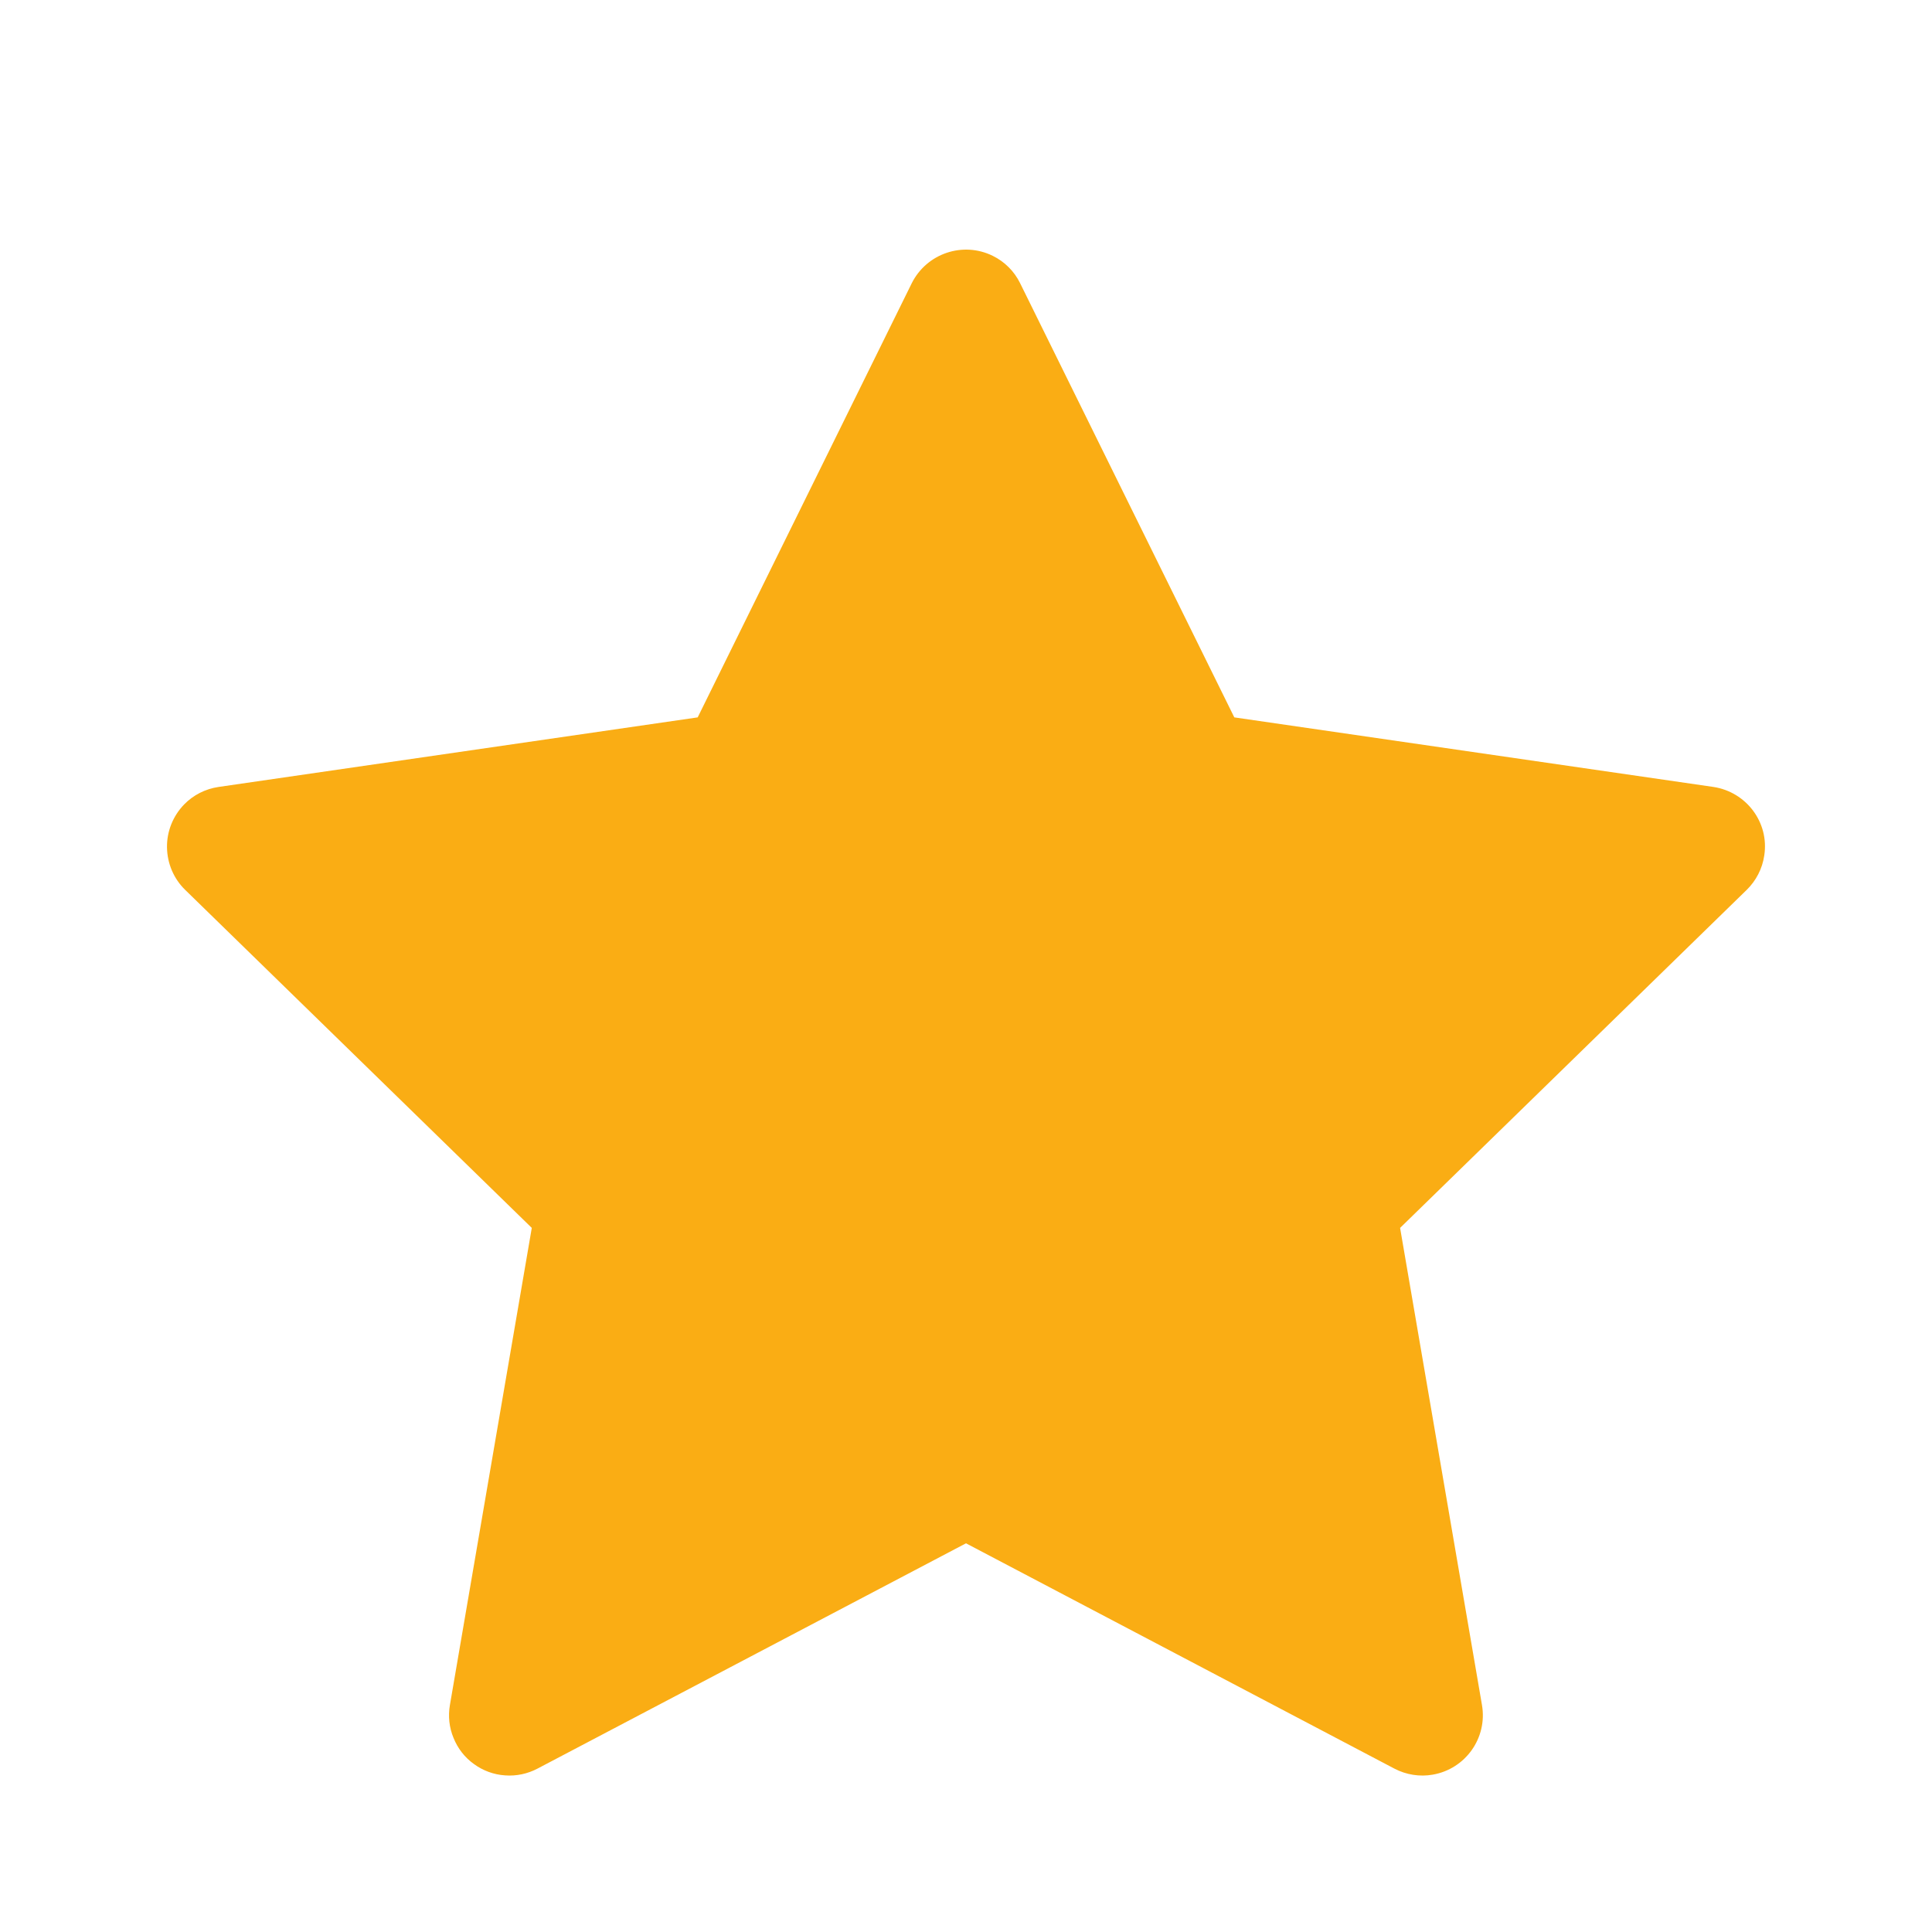 <svg xmlns="http://www.w3.org/2000/svg" width="16" height="16" viewBox="0 0 16 16" fill="none">
  <path
    d="M14.189 6.517L10.222 5.941L8.448 2.345C8.4 2.247 8.32 2.167 8.222 2.119C7.975 1.997 7.675 2.098 7.551 2.345L5.778 5.941L1.811 6.517C1.701 6.533 1.601 6.584 1.525 6.662C1.432 6.758 1.381 6.886 1.383 7.018C1.385 7.151 1.439 7.278 1.534 7.37L4.404 10.169L3.726 14.12C3.71 14.212 3.72 14.307 3.756 14.393C3.791 14.48 3.849 14.555 3.925 14.609C4 14.664 4.09 14.697 4.183 14.703C4.276 14.71 4.369 14.69 4.451 14.647L8 12.781L11.548 14.647C11.645 14.698 11.758 14.716 11.865 14.697C12.137 14.65 12.32 14.392 12.273 14.12L11.595 10.169L14.465 7.37C14.543 7.294 14.595 7.194 14.611 7.084C14.653 6.811 14.462 6.558 14.189 6.517Z"
    fill="#FAAD14" />
</svg>
